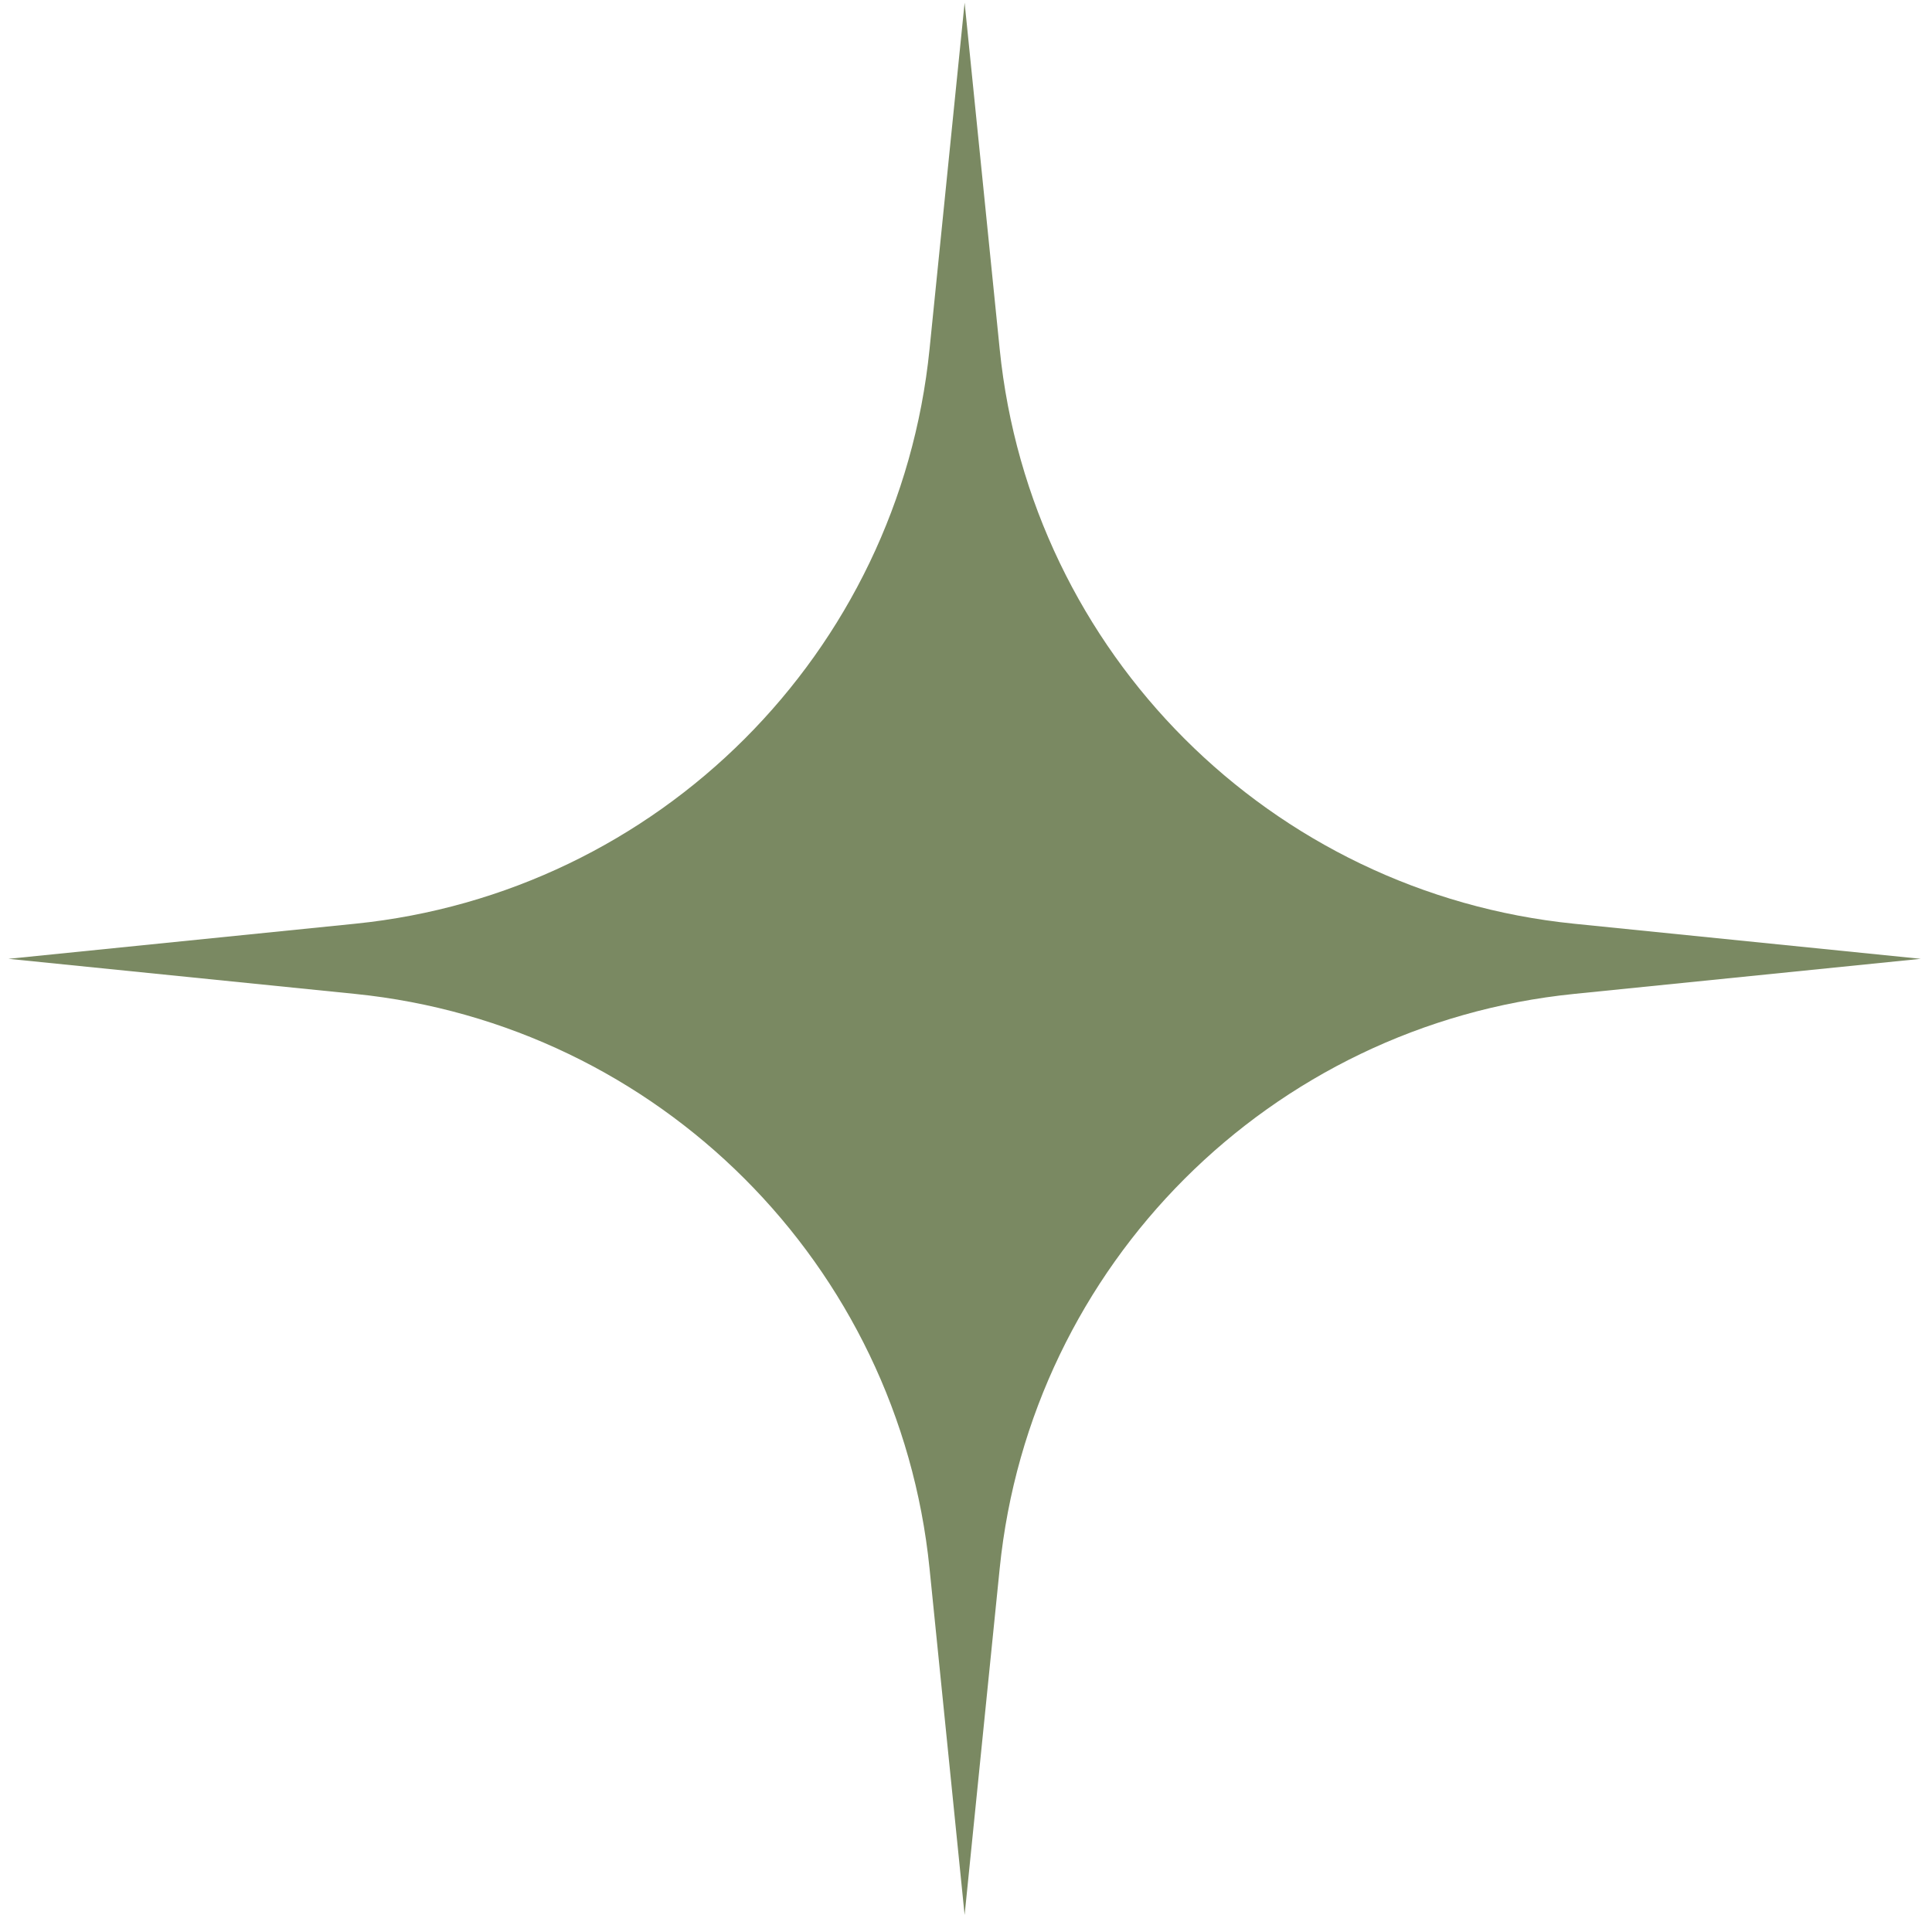 <?xml version="1.0" encoding="UTF-8"?> <svg xmlns="http://www.w3.org/2000/svg" width="74" height="74" viewBox="0 0 74 74" fill="none"> <path d="M36.947 0.102L38.291 13.378C39.468 25.007 48.664 34.203 60.293 35.381L73.569 36.725L60.293 38.069C48.664 39.246 39.468 48.442 38.291 60.071L36.947 73.347L35.603 60.071C34.426 48.442 25.23 39.246 13.6 38.069L0.324 36.725L13.6 35.381C25.23 34.203 34.426 25.007 35.603 13.378L36.947 0.102Z" fill="#7A8962"></path> </svg> 